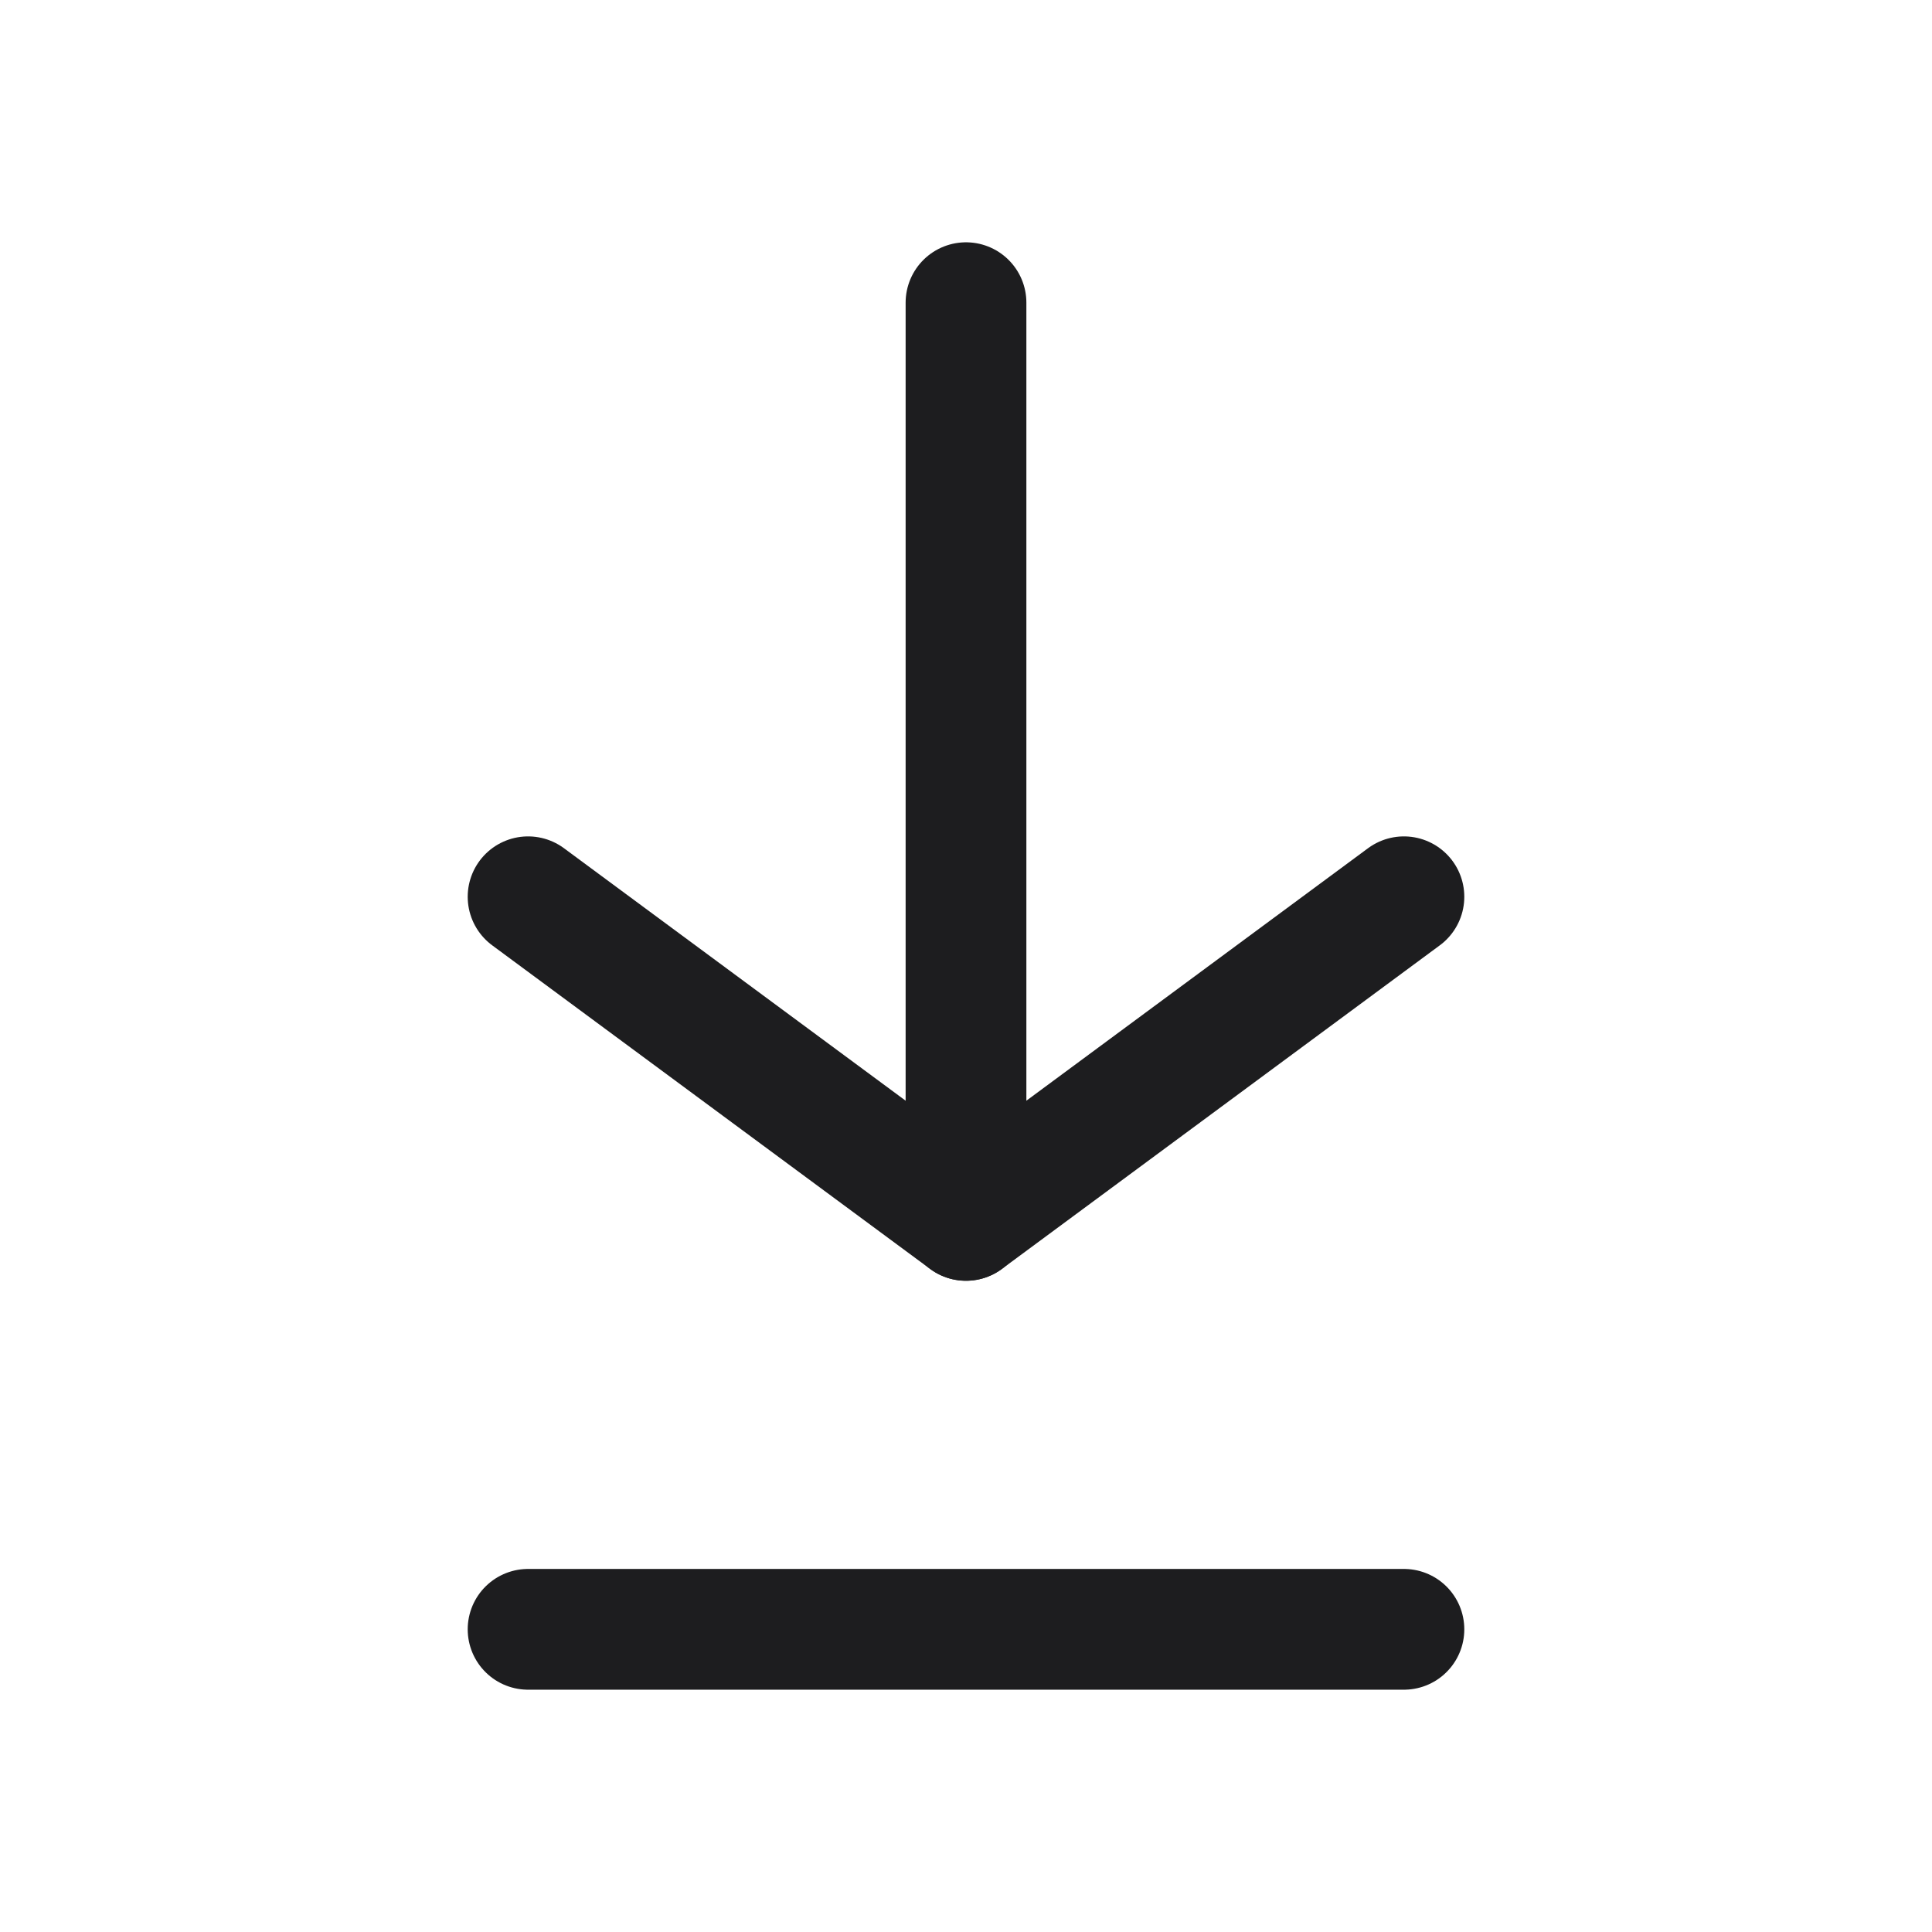 <?xml version="1.0" encoding="UTF-8"?>
<svg id="_图层_2" data-name="图层 2" xmlns="http://www.w3.org/2000/svg" viewBox="0 0 24 24">
  <defs>
    <style>
      .cls-1 {
        stroke: #1d1d1f;
        stroke-linecap: round;
        stroke-linejoin: round;
        stroke-width: 1.5px;
      }

      .cls-1, .cls-2 {
        fill: none;
      }
    </style>
  </defs>
  <g id="_图层_1-2" data-name="图层 1">
    <g>
      <line class="cls-1" x1="6.56" y1="20.24" x2="17.44" y2="20.24"/>
      <line class="cls-1" x1="12" y1="15.16" x2="12" y2="3.76"/>
      <polyline class="cls-1" points="17.44 11.14 12 15.16 6.56 11.14"/>
    </g>
    <rect class="cls-2" width="24" height="24"/>
  </g>
</svg>